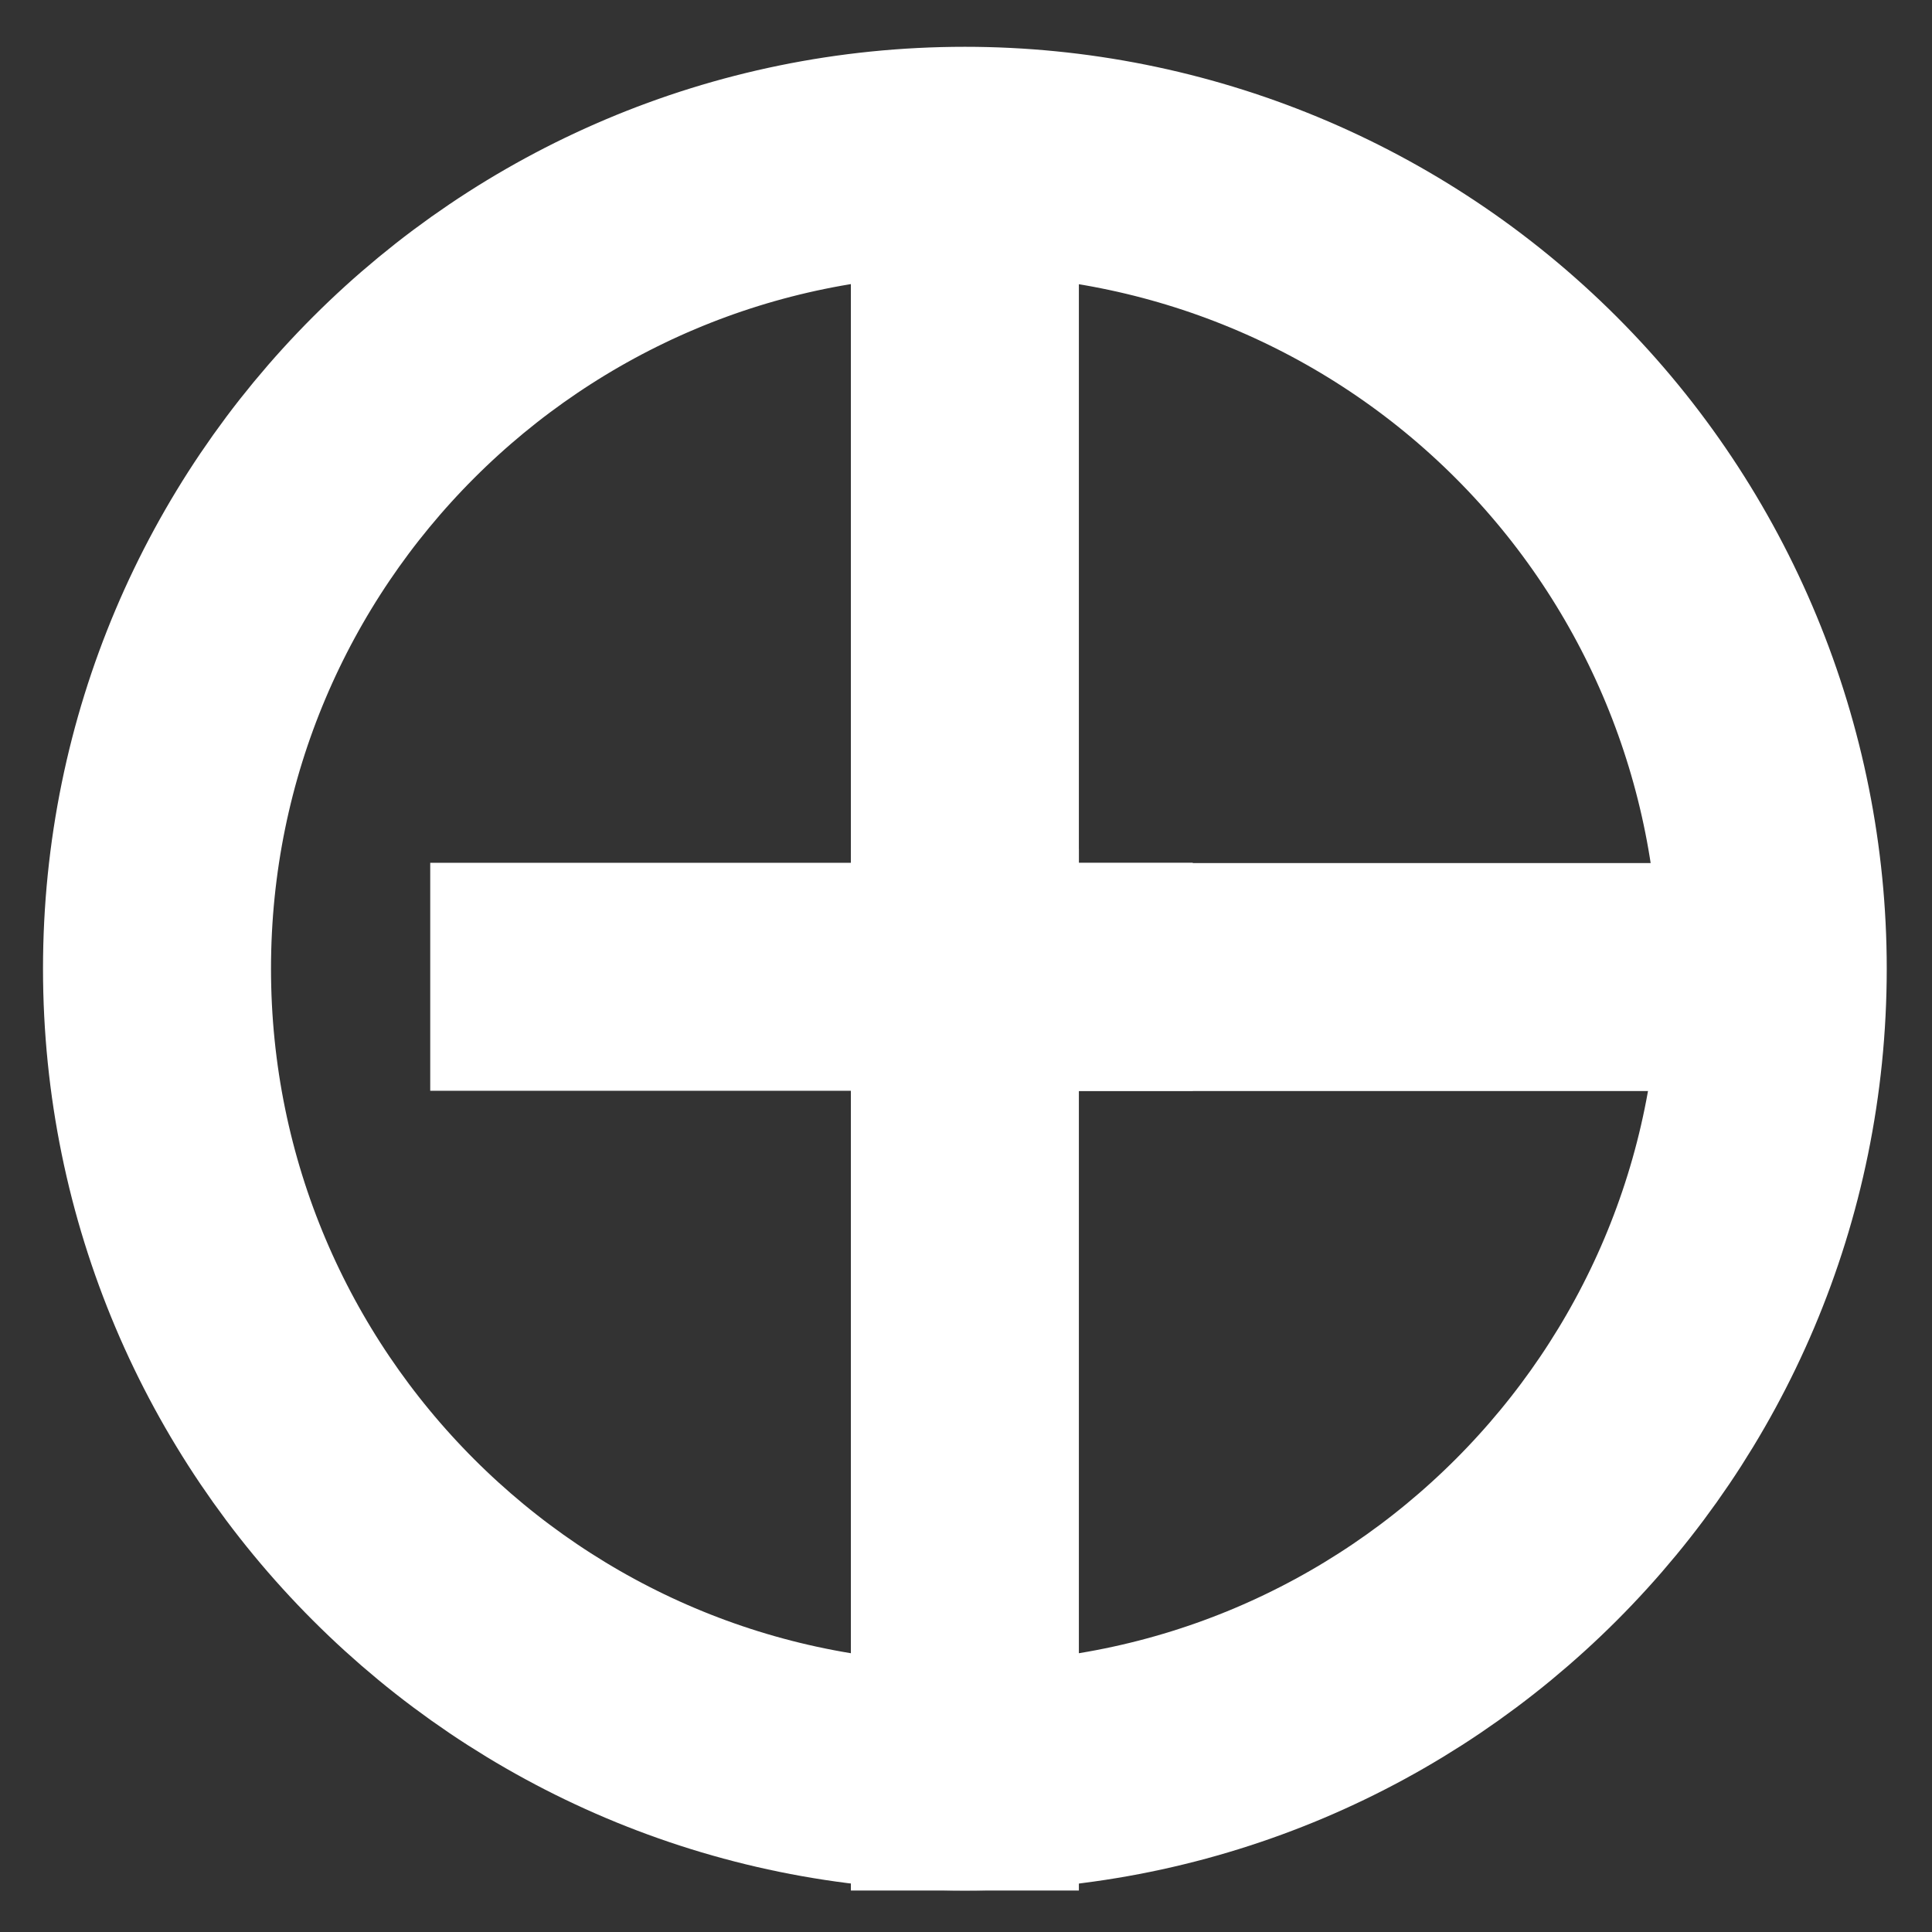 <svg version="1.1" viewBox="0.0 0.0 135.58 135.58" fill="none" stroke="none" stroke-linecap="square" stroke-miterlimit="10" xmlns:xlink="http://www.w3.org/1999/xlink" xmlns="http://www.w3.org/2000/svg"><rect x="0.0" y="0.0" width="135.58" height="135.58" fill="#333333" stroke="none"/><clipPath id="p.0"><path d="m0 0l135.58 0l0 135.58l-135.58 0l0 -135.58z" clip-rule="nonzero"/></clipPath><g clip-path="url(#p.0)"><path fill="#000000" fill-opacity="0.0" d="m0 0l135.58 0l0 135.58l-135.58 0z" fill-rule="evenodd"/><path fill="#000000" fill-opacity="0.0" d="m11.018 67.977l0 0c0 -31.311 25.382 -56.693 56.693 -56.693l0 0c15.036 0 29.456 5.973 40.088 16.605c10.632 10.632 16.605 25.052 16.605 40.088l0 0c0 31.311 -25.382 56.693 -56.693 56.693l0 0c-31.311 0 -56.693 -25.382 -56.693 -56.693z" fill-rule="evenodd"/><path stroke="#ffffff" stroke-width="16.0" stroke-linejoin="round" stroke-linecap="butt" d="m11.018 67.977l0 0c0 -31.311 25.382 -56.693 56.693 -56.693l0 0c15.036 0 29.456 5.973 40.088 16.605c10.632 10.632 16.605 25.052 16.605 40.088l0 0c0 31.311 -25.382 56.693 -56.693 56.693l0 0c-31.311 0 -56.693 -25.382 -56.693 -56.693z" fill-rule="evenodd"/><path fill="#000000" fill-opacity="0.0" d="m67.711 124.67l0 -57.102" fill-rule="evenodd"/><path stroke="#ffffff" stroke-width="16.0" stroke-linejoin="round" stroke-linecap="butt" d="m67.711 124.67l0 -57.102" fill-rule="evenodd"/><path fill="#000000" fill-opacity="0.0" d="m80.939 68.565l41.512 0" fill-rule="evenodd"/><path stroke="#ffffff" stroke-width="16.0" stroke-linejoin="round" stroke-linecap="butt" d="m80.939 68.565l41.512 0" fill-rule="evenodd"/><path fill="#000000" fill-opacity="0.0" d="m38.192 68.547l37.512 0" fill-rule="evenodd"/><path stroke="#ffffff" stroke-width="16.0" stroke-linejoin="round" stroke-linecap="butt" d="m38.192 68.547l37.512 0" fill-rule="evenodd"/><path fill="#000000" fill-opacity="0.0" d="m67.711 55.401l0 -41.764" fill-rule="evenodd"/><path stroke="#ffffff" stroke-width="16.0" stroke-linejoin="round" stroke-linecap="butt" d="m67.711 55.401l0 -41.764" fill-rule="evenodd"/></g></svg>